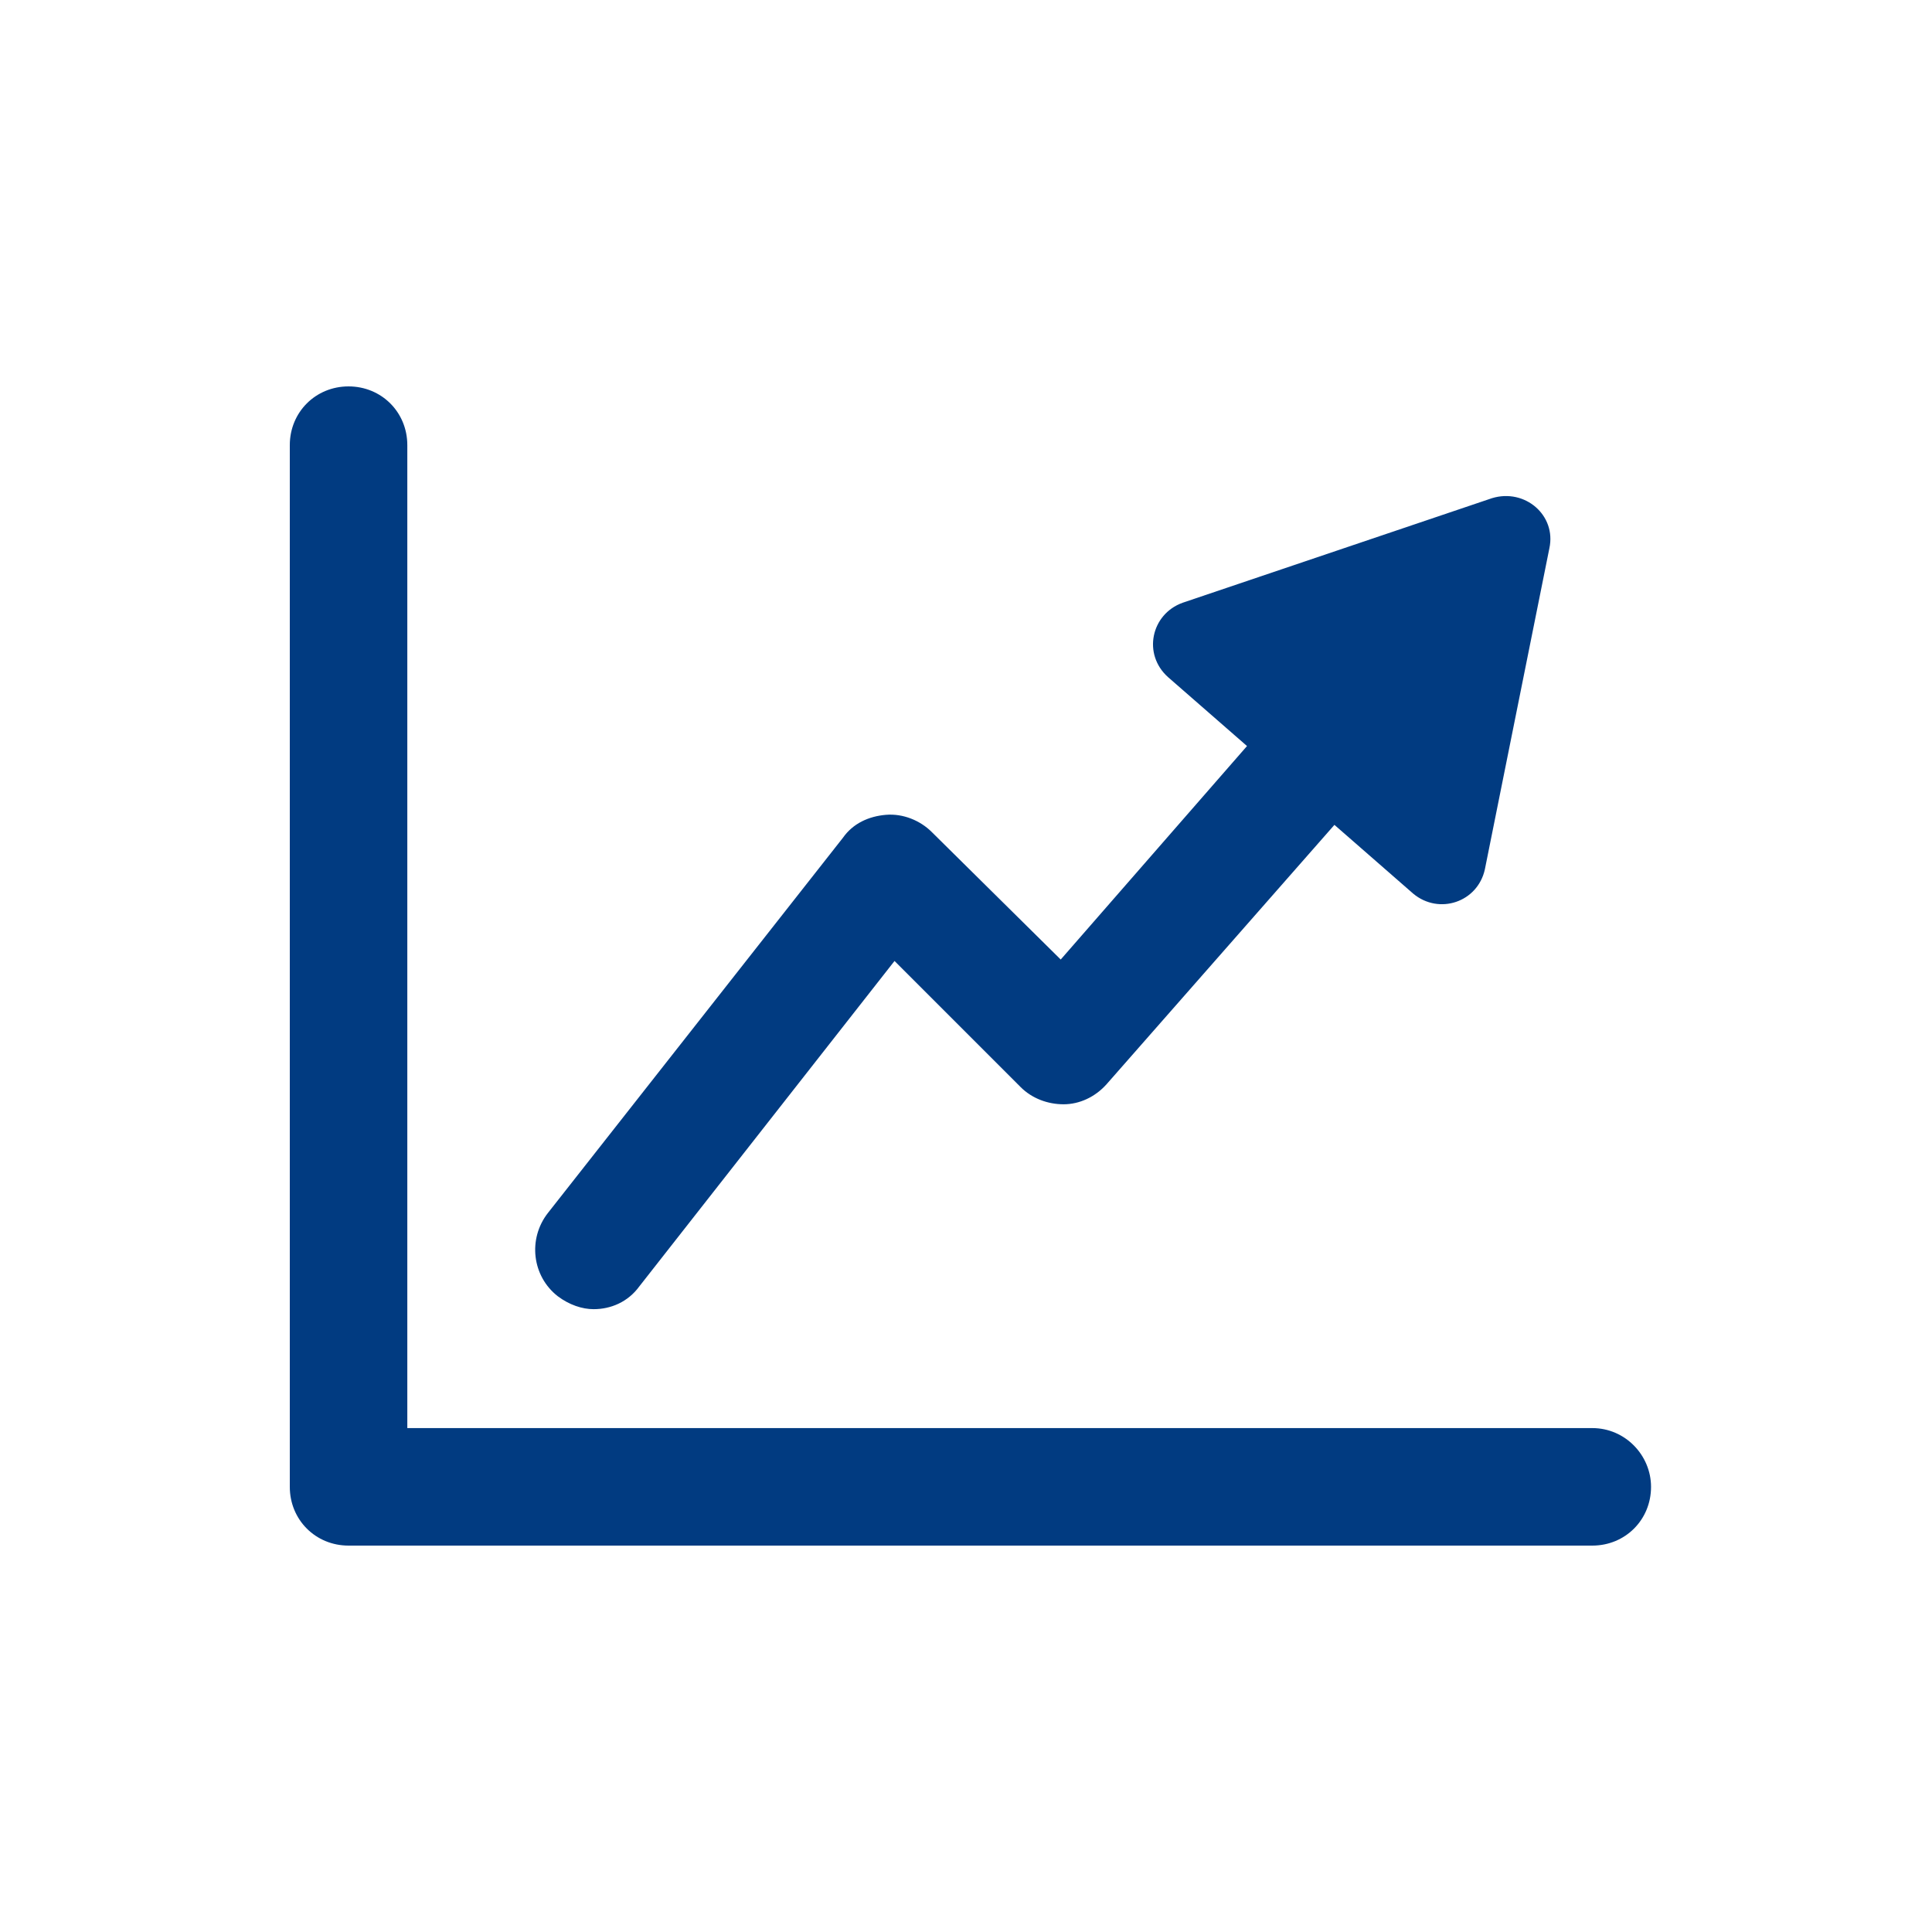 <svg width="40" height="40" viewBox="0 0 40 40" fill="none" xmlns="http://www.w3.org/2000/svg">
<path d="M11.549 26.838C11.786 27.016 12.053 27.105 12.29 27.105C12.646 27.105 13.002 26.957 13.239 26.63L18.52 19.896L21.131 22.507C21.368 22.744 21.694 22.863 22.021 22.863C22.347 22.863 22.673 22.714 22.911 22.447L27.628 17.078L29.259 18.502C29.793 18.947 30.594 18.68 30.743 17.997L32.078 11.352C32.226 10.67 31.573 10.106 30.891 10.314L24.483 12.48C23.83 12.717 23.652 13.548 24.186 14.022L25.818 15.446L21.961 19.866L19.291 17.226C19.054 16.989 18.698 16.84 18.342 16.87C17.986 16.9 17.66 17.048 17.452 17.345L11.341 25.117C10.926 25.651 11.015 26.423 11.549 26.838Z" fill="#013B81"/>
<path d="M32.967 29.567H8.433V9.216C8.433 8.534 7.899 8 7.216 8C6.534 8 6 8.534 6 9.216V30.784C6 31.466 6.534 32 7.216 32H32.967C33.649 32 34.183 31.466 34.183 30.784C34.183 30.131 33.649 29.567 32.967 29.567Z" fill="#013B81"/>
</svg>

